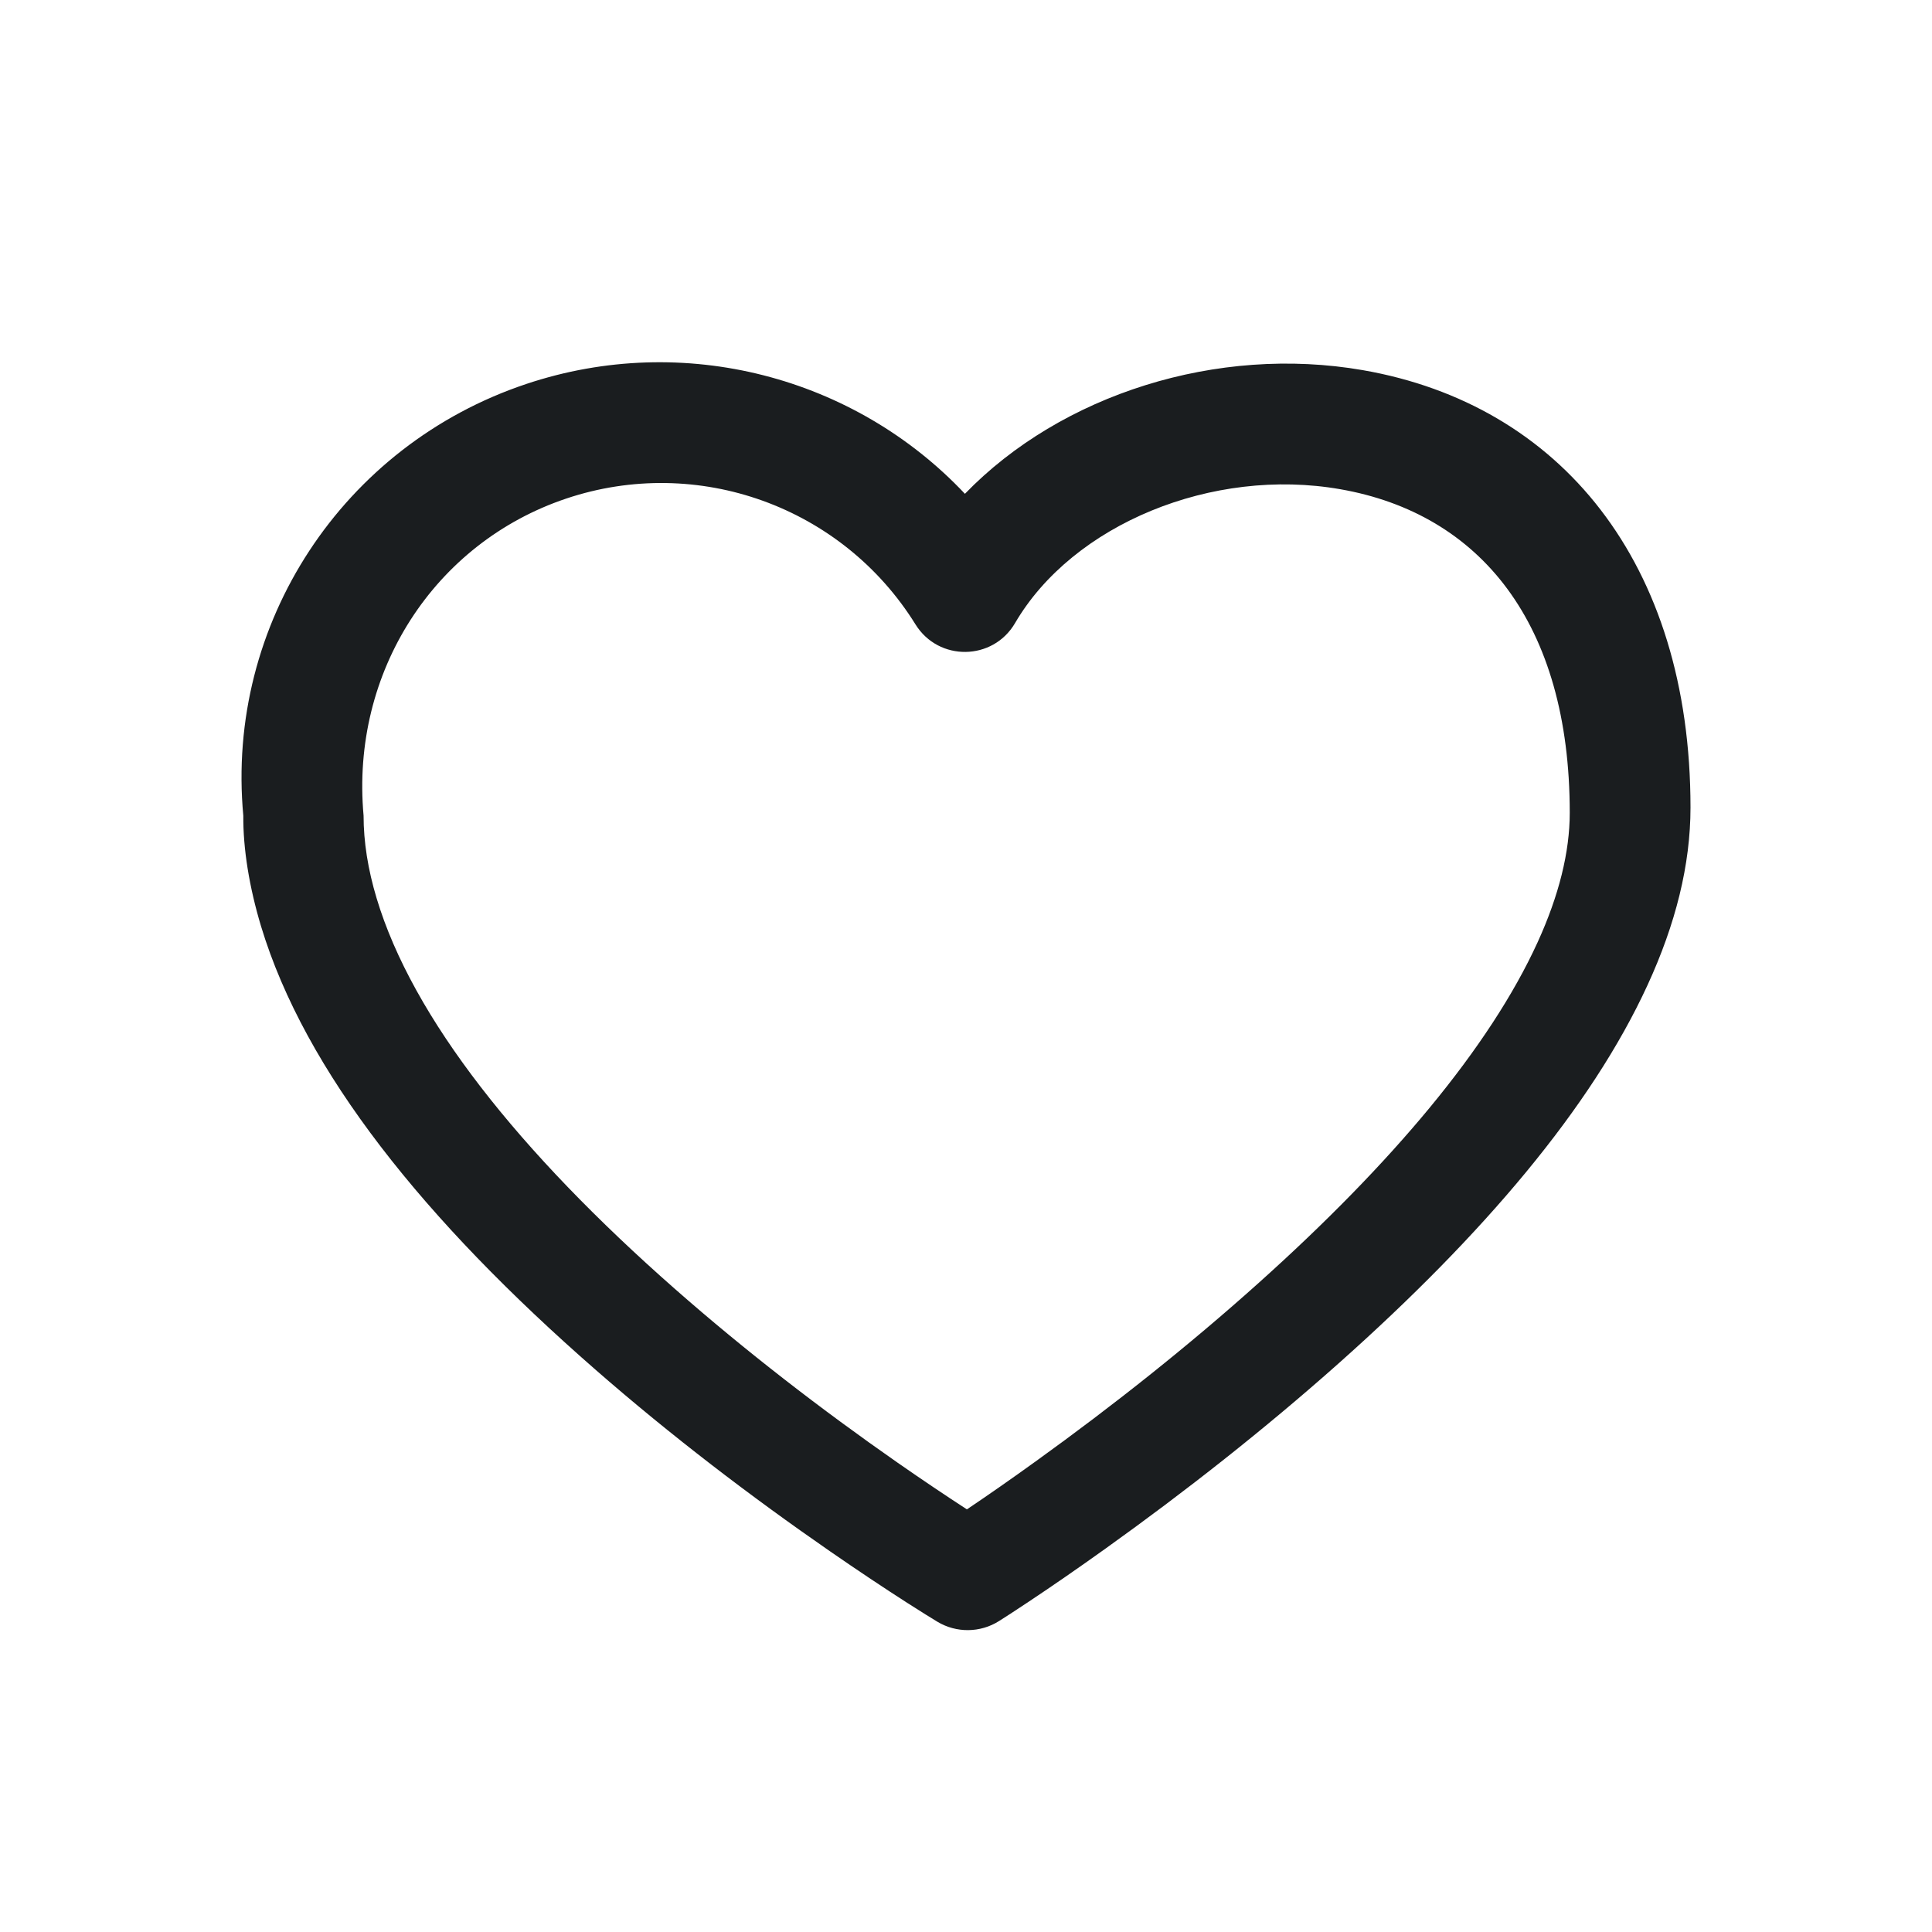 <?xml version="1.0" encoding="UTF-8"?>
<svg width="32px" height="32px" viewBox="0 0 32 32" version="1.1" xmlns="http://www.w3.org/2000/svg" xmlns:xlink="http://www.w3.org/1999/xlink">
    <!-- Generator: Sketch 57.1 (83088) - https://sketch.com -->
    <title>icon/wishlist</title>
    <desc>Created with Sketch.</desc>
    <defs>
        <path d="M22.573,6.131 C25.839,6.699 28,9.315 28,13.375 C28,14.325 27.753,15.306 27.289,16.315 C26.356,18.345 24.57,20.448 22.176,22.578 C20.944,23.674 19.628,24.707 18.313,25.648 C17.852,25.978 17.424,26.273 17.039,26.529 C16.806,26.684 16.638,26.793 16.545,26.851 C16.235,27.046 15.84,27.05 15.526,26.861 C15.432,26.804 15.263,26.7 15.029,26.55 C14.642,26.302 14.213,26.016 13.75,25.696 C12.429,24.782 11.108,23.773 9.872,22.694 C7.03,20.214 5.052,17.747 4.324,15.343 C4.128,14.693 4.025,14.052 4.03,13.511 C3.734,10.335 5.675,7.375 8.719,6.359 C11.327,5.488 14.158,6.242 15.982,8.179 C17.58,6.53 20.162,5.712 22.573,6.131 Z M17.172,24.192 C18.428,23.287 19.684,22.293 20.852,21.245 C23.051,19.273 24.672,17.349 25.468,15.606 C25.821,14.832 26,14.114 26,13.461 C26,10.321 24.515,8.508 22.199,8.103 C20.082,7.732 17.769,8.682 16.812,10.321 C16.446,10.947 15.547,10.959 15.164,10.343 C13.951,8.389 11.554,7.526 9.375,8.259 C7.196,8.992 5.806,11.129 6.022,13.509 C6.022,13.944 6.094,14.4 6.238,14.878 C6.832,16.859 8.601,19.082 11.178,21.348 C12.348,22.377 13.605,23.346 14.862,24.223 C15.278,24.513 15.666,24.773 16.015,25 C16.366,24.764 16.755,24.493 17.172,24.192 Z" id="path-1"></path>
    </defs>
    <g id="icon/wishlist" stroke="none" stroke-width="1" fill="none" fill-rule="evenodd">
        <mask id="mask-2" fill="white">
            <use xlink:href="#path-1"></use>
        </mask>
        <use id="wishlist" fill="#1A1D1F" fill-rule="nonzero" xlink:href="#path-1"></use>
    </g>
</svg>